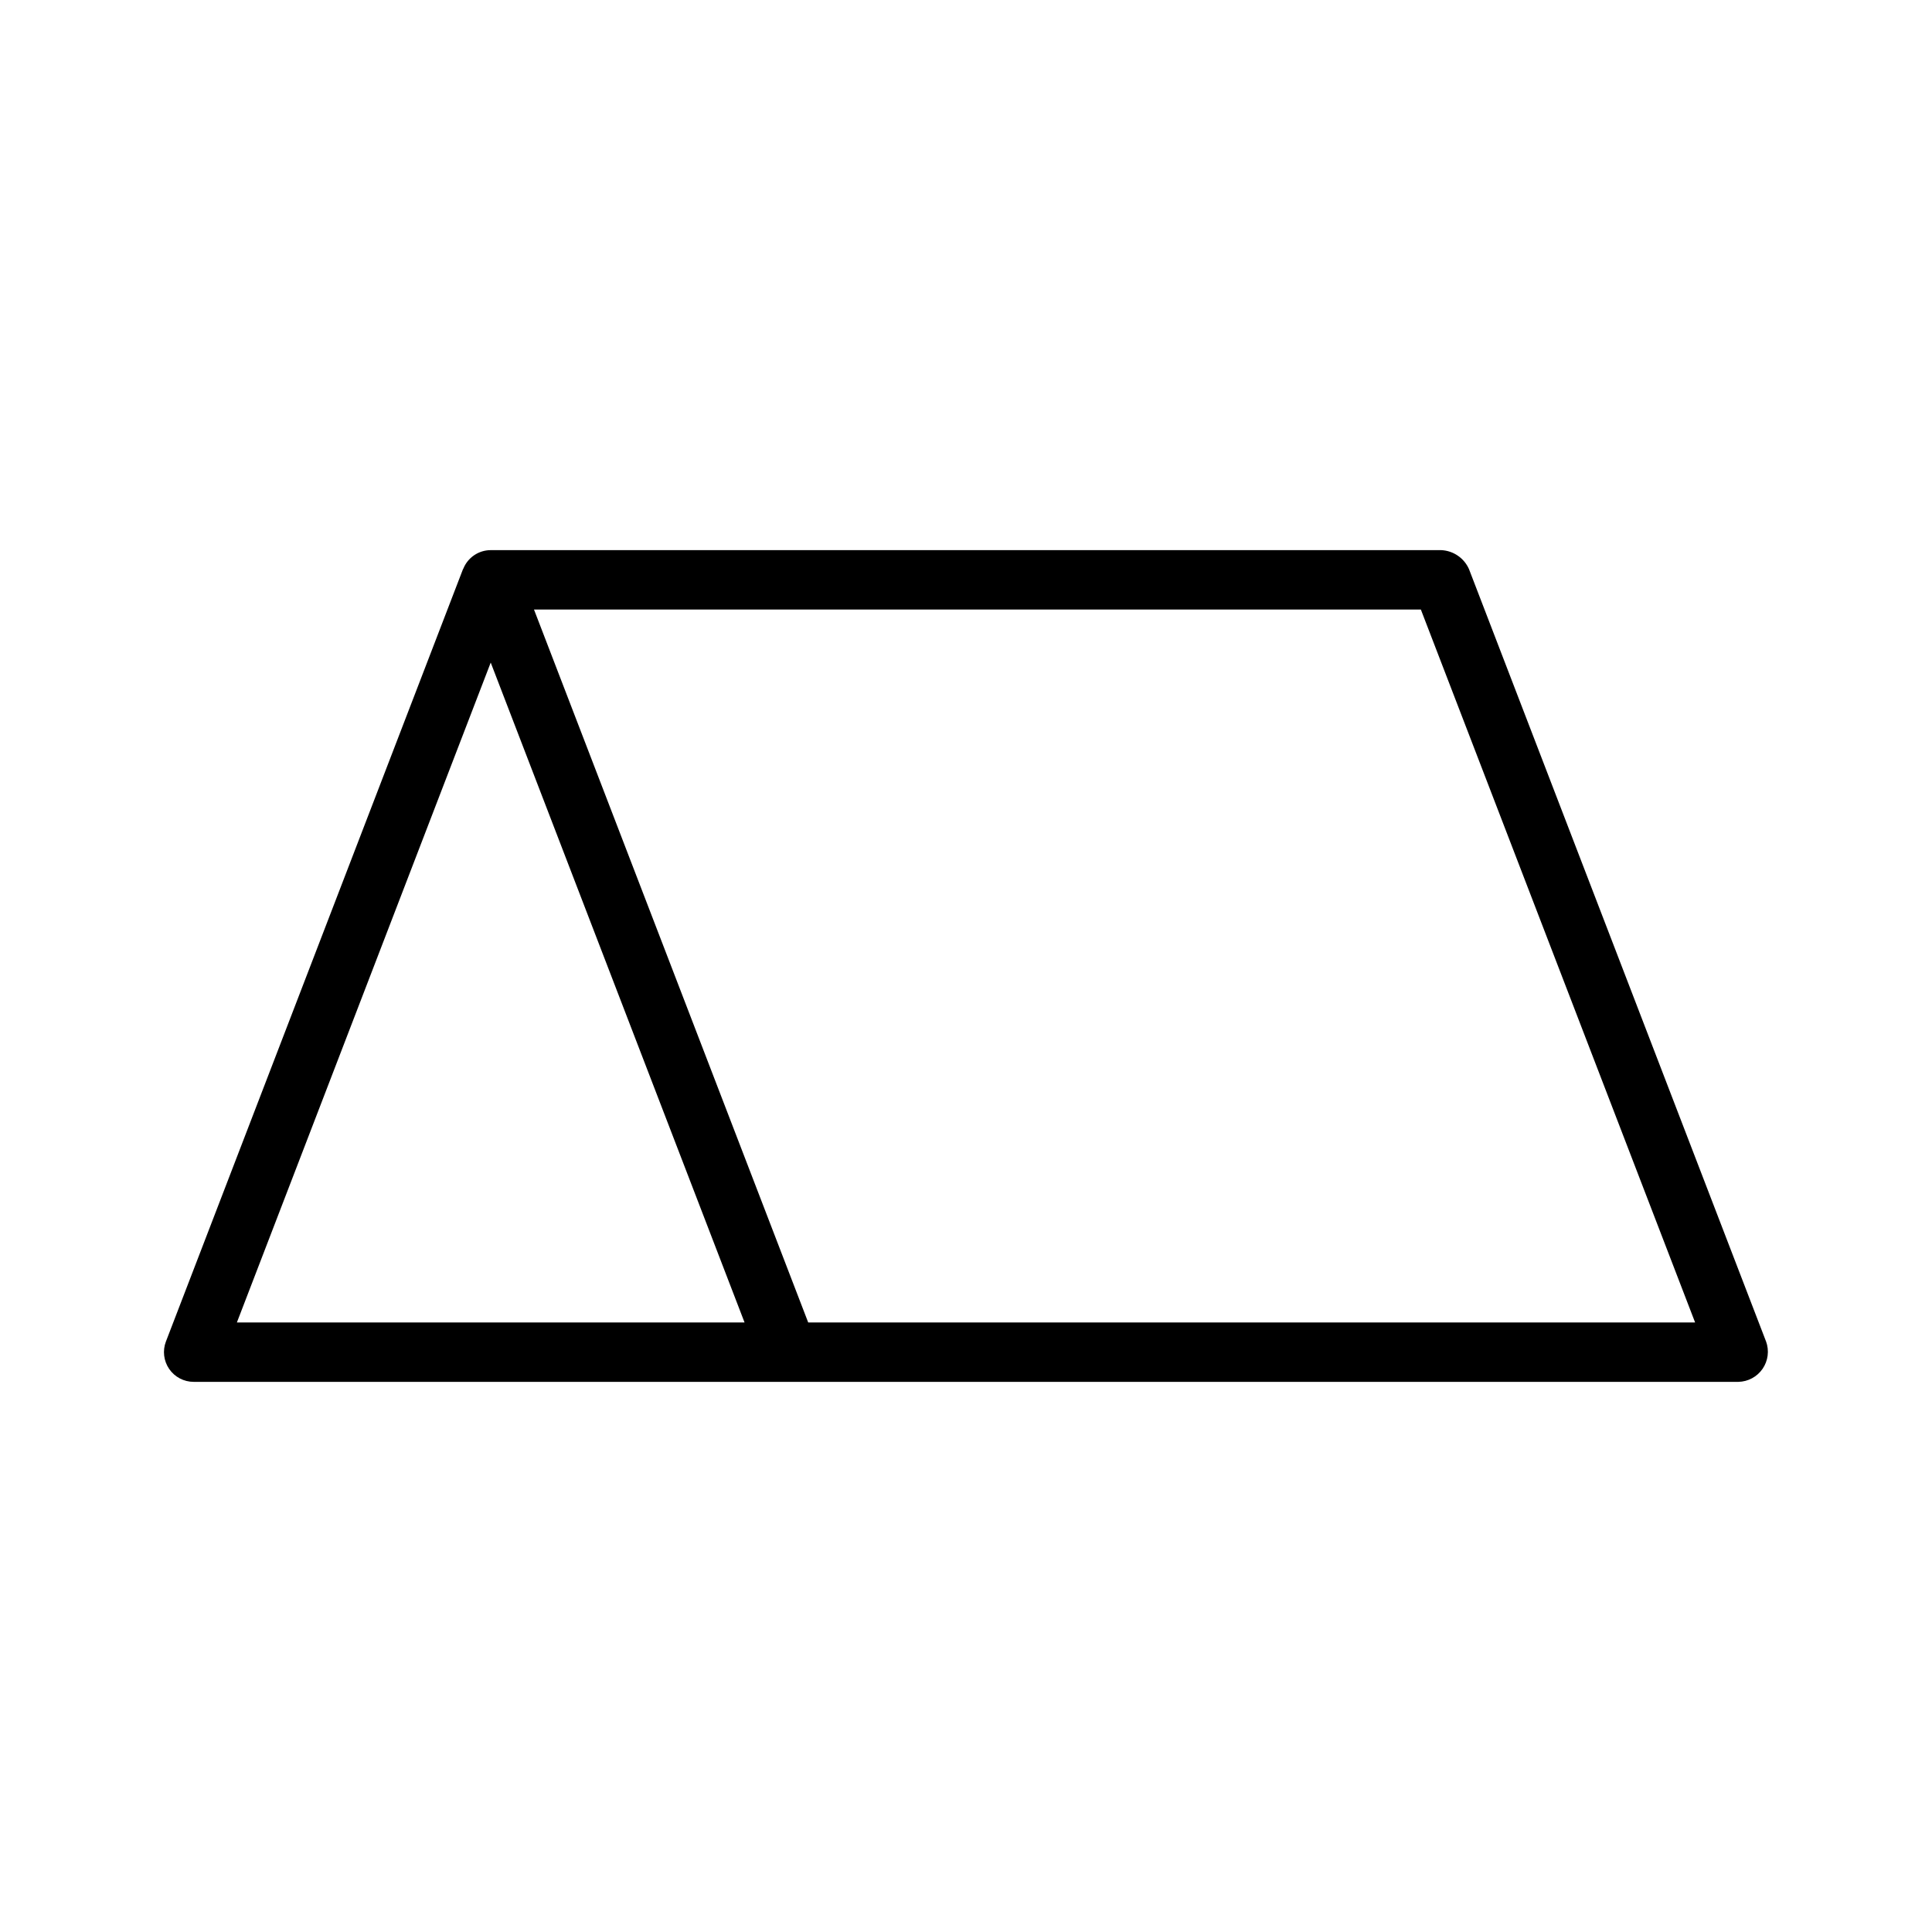 <?xml version="1.0" encoding="UTF-8"?>
<!-- Uploaded to: SVG Repo, www.svgrepo.com, Generator: SVG Repo Mixer Tools -->
<svg fill="#000000" width="800px" height="800px" version="1.1" viewBox="144 144 512 512" xmlns="http://www.w3.org/2000/svg">
 <path d="m612.02 499.5-78.719-204.67c-1.293-2.938-4.141-4.891-7.352-5.039h-251.9c-3.219 0.004-6.109 1.977-7.289 4.973l-0.062 0.066-78.719 204.67c-0.934 2.422-0.613 5.148 0.855 7.289 1.469 2.141 3.898 3.418 6.492 3.418h409.35c2.574-0.047 4.969-1.336 6.43-3.461 1.457-2.125 1.801-4.824 0.918-7.246zm-405.24-5.039 67.266-174.87 67.266 174.87zm151.4 0-72.668-188.93h235.03l72.676 188.93z"/>
</svg>